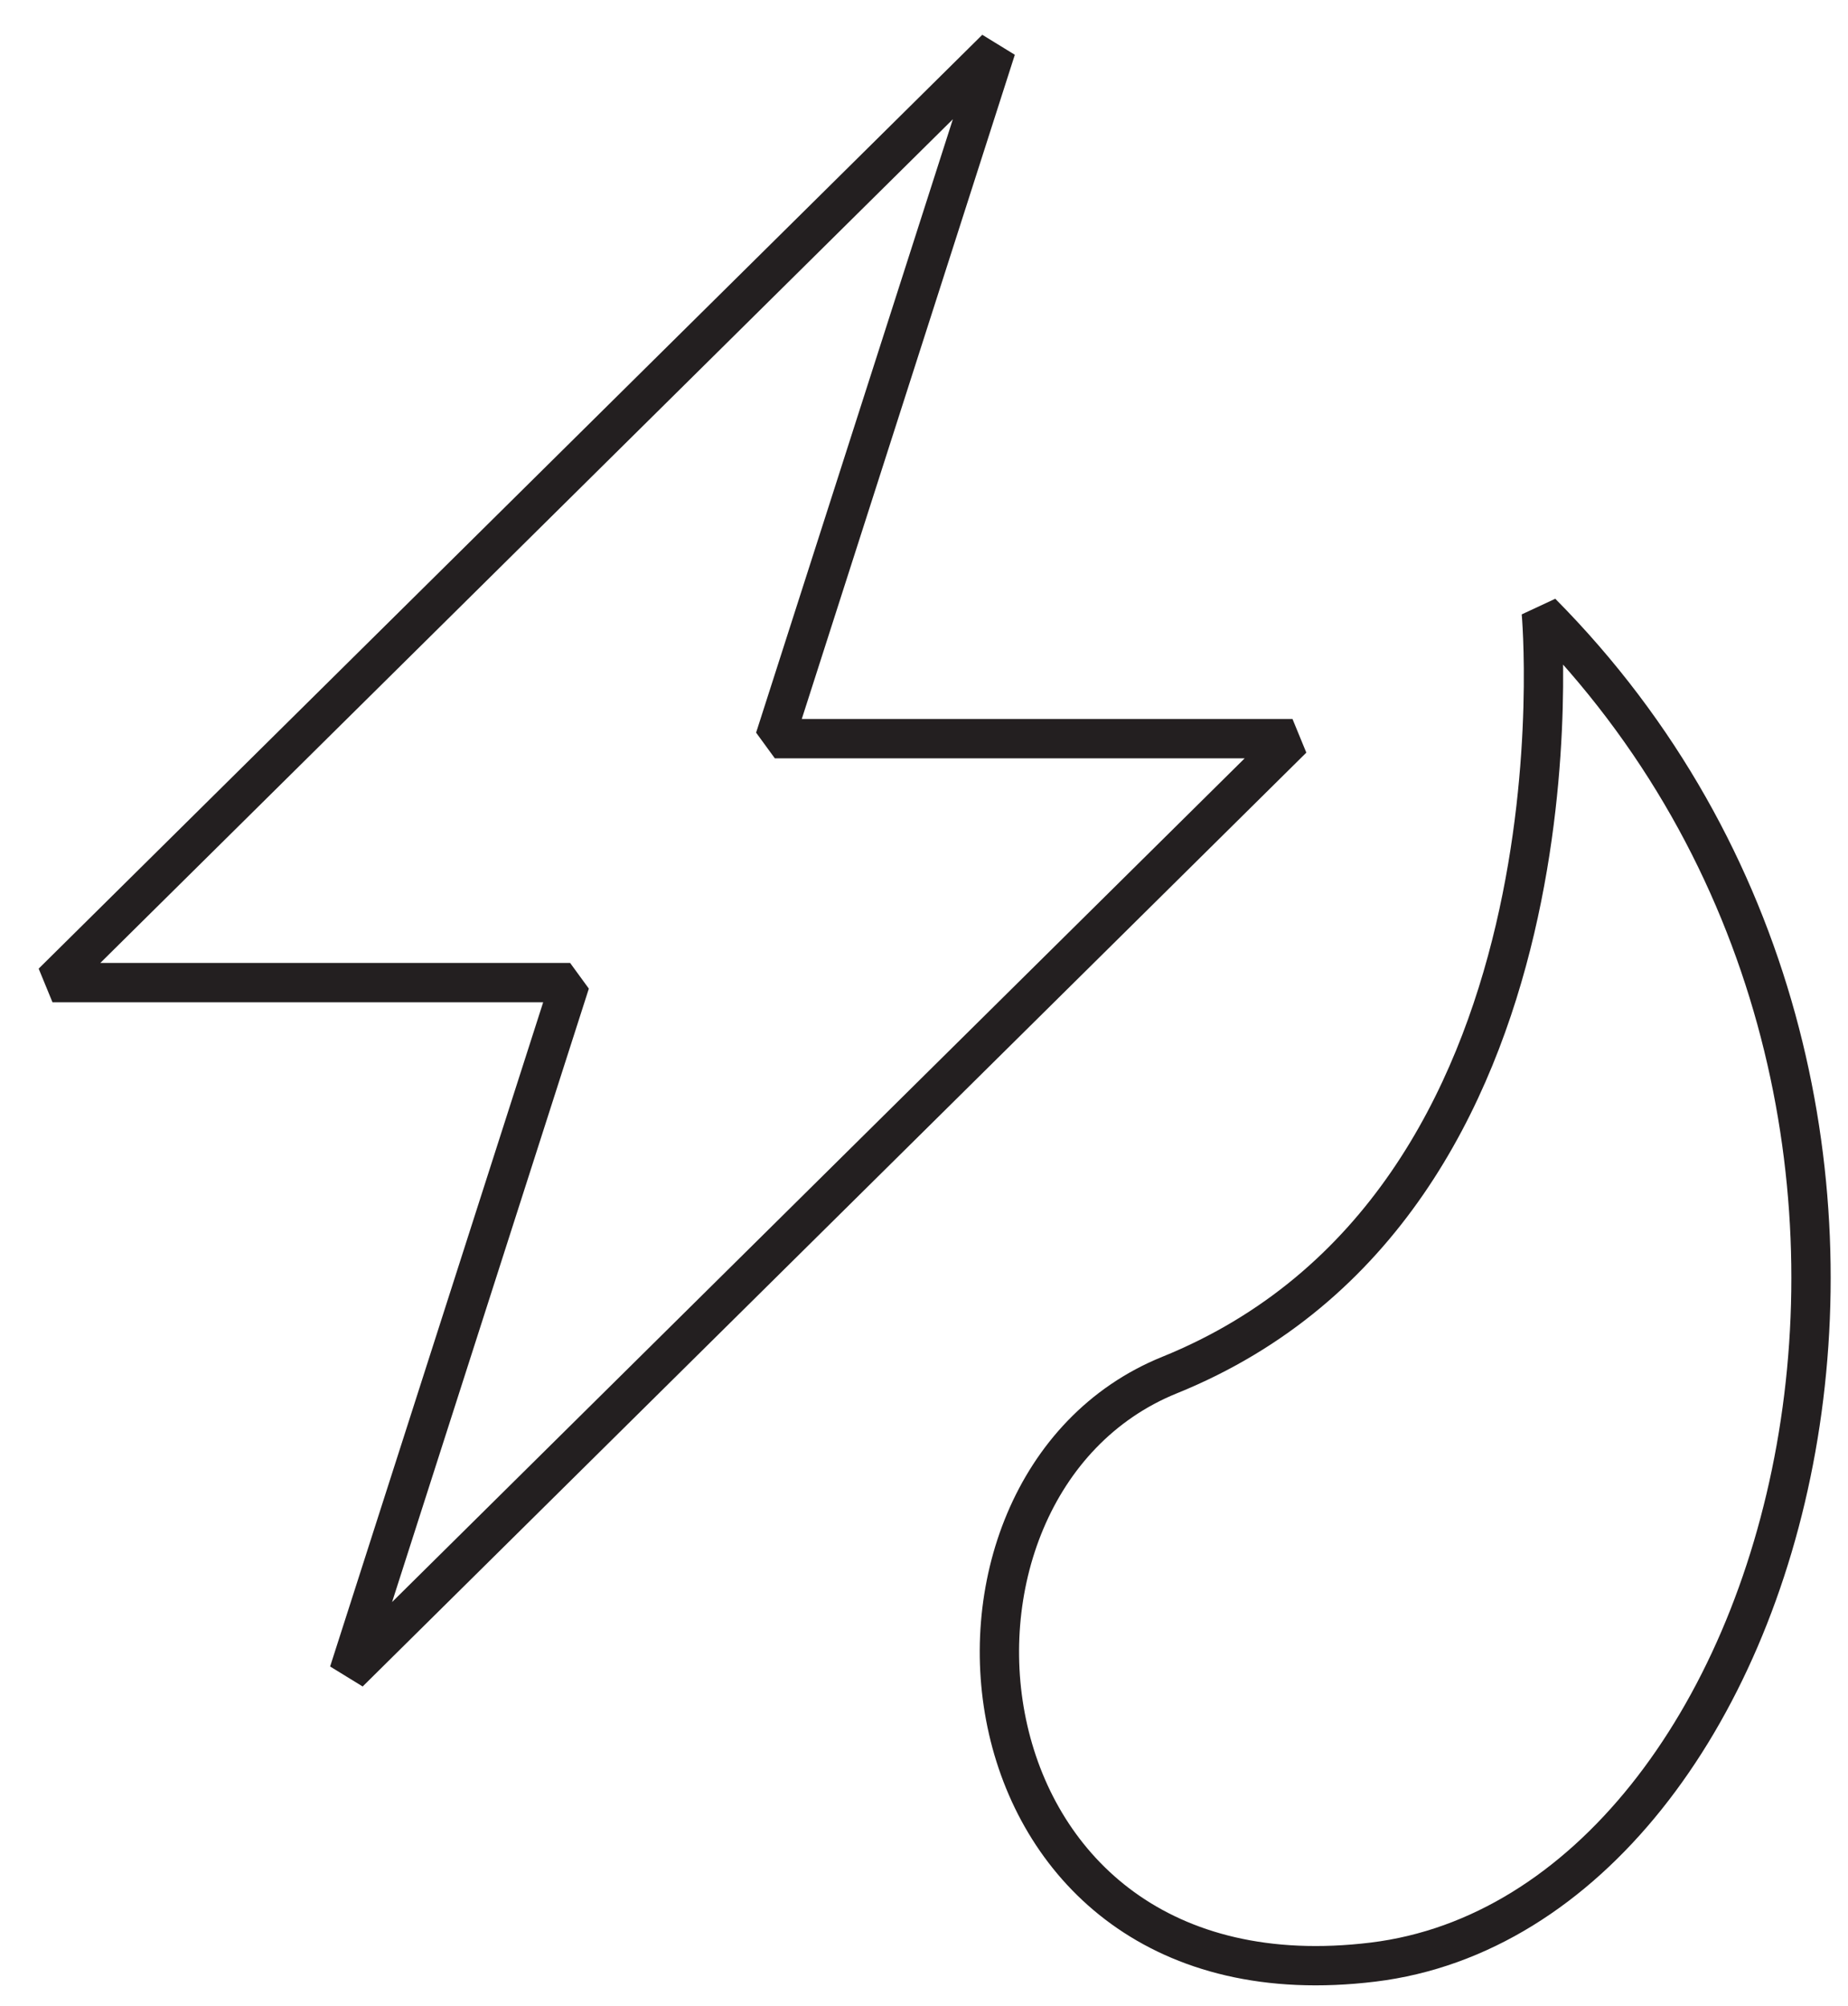 <svg xmlns="http://www.w3.org/2000/svg" width="47" height="51" viewBox="0 0 47 51" fill="none"><path d="M25.334 1.24L1.335 24.984H14.5L8.872 42.525L32.872 18.781H19.706L25.334 1.24Z" stroke="#231F20" stroke-linejoin="bevel"></path><path d="M39.2 15.576C51.335 27.811 45.766 48.565 34.922 49.888C24.078 51.212 22.743 37.798 29.746 34.962C40.568 30.58 39.2 15.576 39.2 15.576Z" stroke="#231F20" stroke-linejoin="bevel"></path></svg>